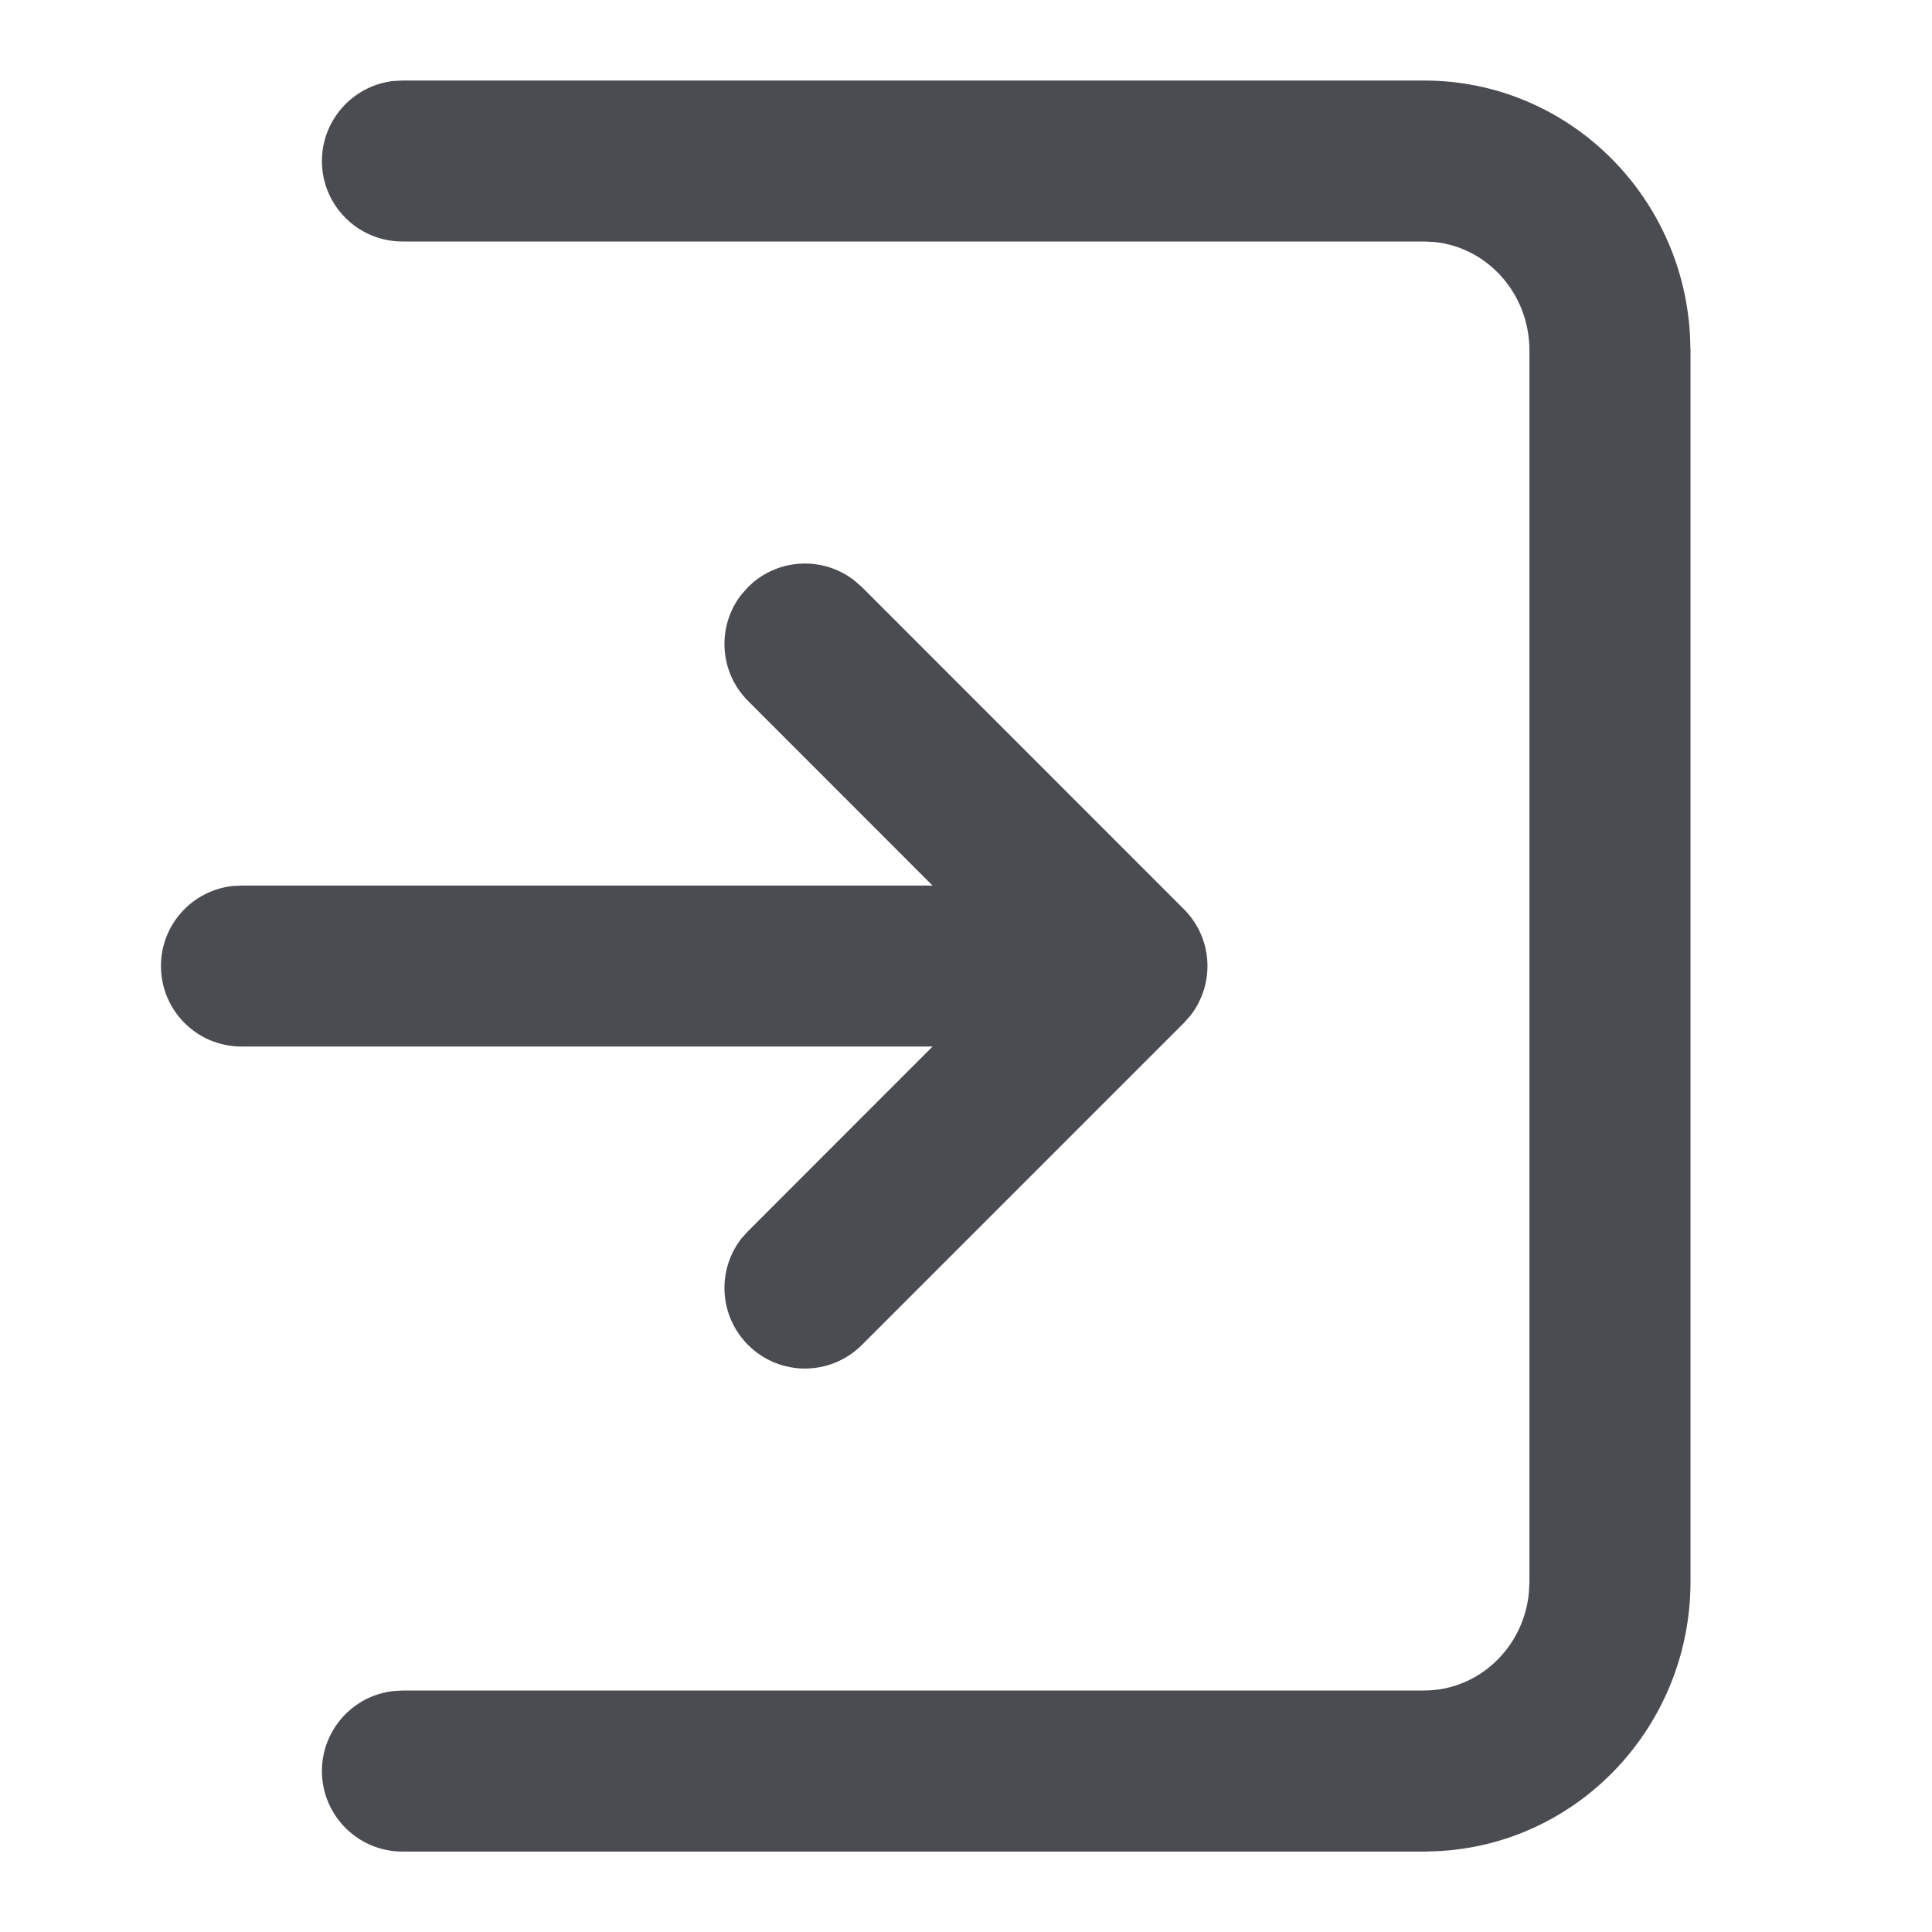 <svg width="16" height="16" viewBox="0 0 16 16" fill="none" xmlns="http://www.w3.org/2000/svg">
<g id="Icons/Outlined/Base/Logged in">
<g id="Combined Shape">
<path d="M11.794 0.667C12.975 0.667 13.934 1.605 13.996 2.78L14 2.902V13.098C14 14.289 13.08 15.267 11.916 15.33L11.794 15.334H3.333C2.965 15.334 2.666 15.035 2.666 14.667C2.666 14.325 2.924 14.043 3.255 14.005L3.333 14H11.794C12.245 14 12.62 13.645 12.662 13.186L12.666 13.098V2.902C12.666 2.431 12.318 2.048 11.878 2.004L11.794 2H3.333C2.965 2 2.666 1.702 2.666 1.334C2.666 0.992 2.924 0.71 3.255 0.671L3.333 0.667H11.794Z" fill="#4B4C52"/>
<path d="M7.723 8.667L6.195 10.196L6.139 10.258C5.936 10.52 5.955 10.898 6.195 11.138C6.455 11.399 6.877 11.399 7.138 11.138L9.804 8.472L9.86 8.409C10.063 8.147 10.045 7.769 9.804 7.529L7.138 4.862L7.075 4.807C6.813 4.603 6.435 4.622 6.195 4.862L6.139 4.925C5.936 5.187 5.955 5.565 6.195 5.805L7.723 7.334H2L1.922 7.338C1.59 7.377 1.333 7.658 1.333 8C1.333 8.369 1.631 8.667 2 8.667H7.723Z" fill="#4B4C52"/>
</g>
</g>
</svg>
